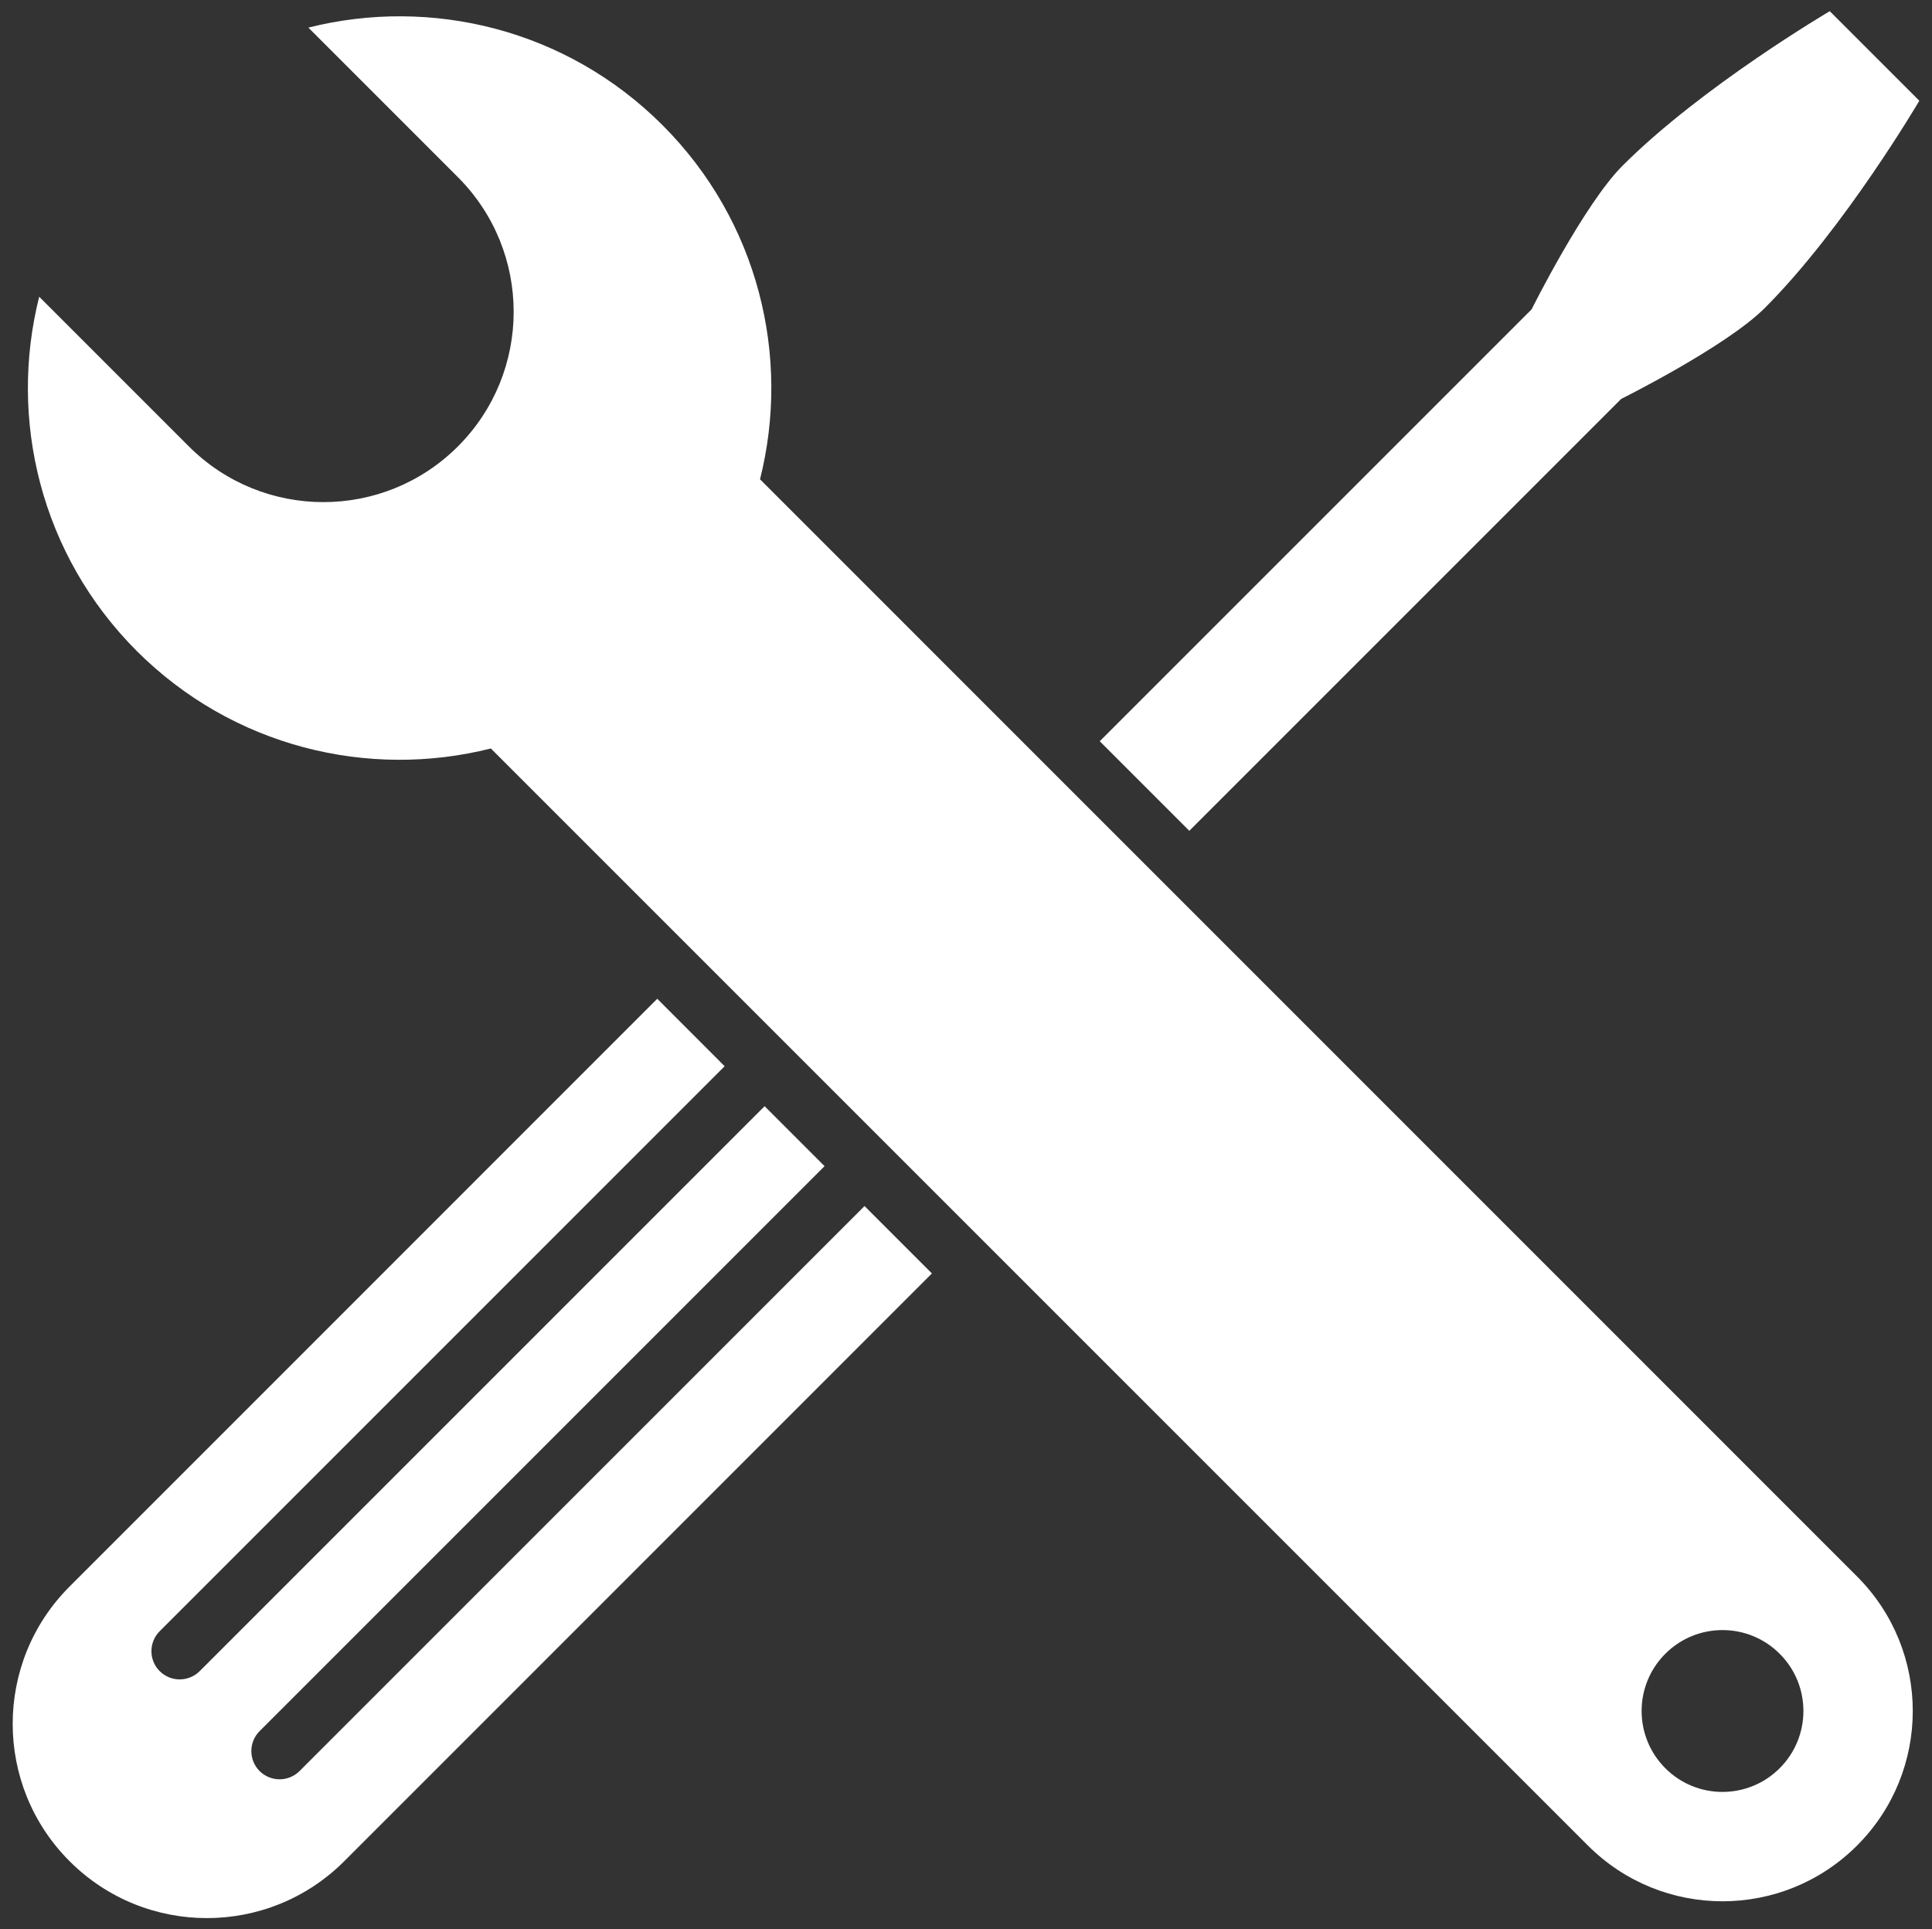 <?xml version="1.0" encoding="utf-8"?>
<!-- Generator: Adobe Illustrator 17.0.0, SVG Export Plug-In . SVG Version: 6.00 Build 0)  -->
<!DOCTYPE svg PUBLIC "-//W3C//DTD SVG 1.1//EN" "http://www.w3.org/Graphics/SVG/1.1/DTD/svg11.dtd">
<svg version="1.1" id="Layer_1" xmlns="http://www.w3.org/2000/svg" xmlns:xlink="http://www.w3.org/1999/xlink" x="0px" y="0px"
	 width="29.874px" height="29.831px" viewBox="0 0 29.874 29.831" enable-background="new 0 0 29.874 29.831" xml:space="preserve">
<rect x="0" y="0" width="29.874" height="29.831" fill="#333333" stroke="none"/>
<g>
	<g>
		<path fill="#FFFFFF" d="M4.768,0.427L7.081,2.74c1.149,1.15,1.149,3.013,0,4.162c-1.149,1.149-3.012,1.149-4.161,0L0.606,4.588
			C0.128,6.486,0.63,8.58,2.114,10.065c1.485,1.484,3.579,1.986,5.476,1.508l16.964,16.963c1.149,1.149,3.012,1.149,4.161,0
			c1.149-1.149,1.149-3.012,0-4.161L11.752,7.411c0.478-1.898-0.024-3.992-1.508-5.476C8.76,0.45,6.665-0.051,4.768,0.427z
			 M27.519,27.34c-0.489,0.489-1.281,0.489-1.769,0c-0.488-0.489-0.488-1.281,0-1.769c0.488-0.489,1.281-0.489,1.769,0
			C28.008,26.059,28.008,26.851,27.519,27.34z"/>
	</g>
	<g>
		<path fill="#FFFFFF" d="M2.469,25.839c-0.17-0.17-0.17-0.447,0-0.617l8.736-8.736l-1.042-1.043l-9.087,9.088
			c-1.173,1.172-1.173,3.074,0,4.247c1.172,1.173,3.074,1.173,4.247,0l9.087-9.088l-1.042-1.042l-8.736,8.736
			c-0.171,0.17-0.447,0.17-0.618,0c-0.17-0.17-0.17-0.447,0-0.617l8.736-8.736l-0.927-0.927l-8.735,8.735
			C2.916,26.009,2.64,26.01,2.469,25.839z"/>
		<path fill="#FFFFFF" d="M25.089,2.562c-0.599,0.6-1.406,2.221-1.406,2.221l-6.678,6.678l1.385,1.385l6.678-6.678
			c0,0,1.622-0.807,2.221-1.406c1.23-1.23,2.389-3.204,2.389-3.204l-1.385-1.385C28.294,0.173,26.319,1.332,25.089,2.562z"/>
	</g>
</g>
</svg>
